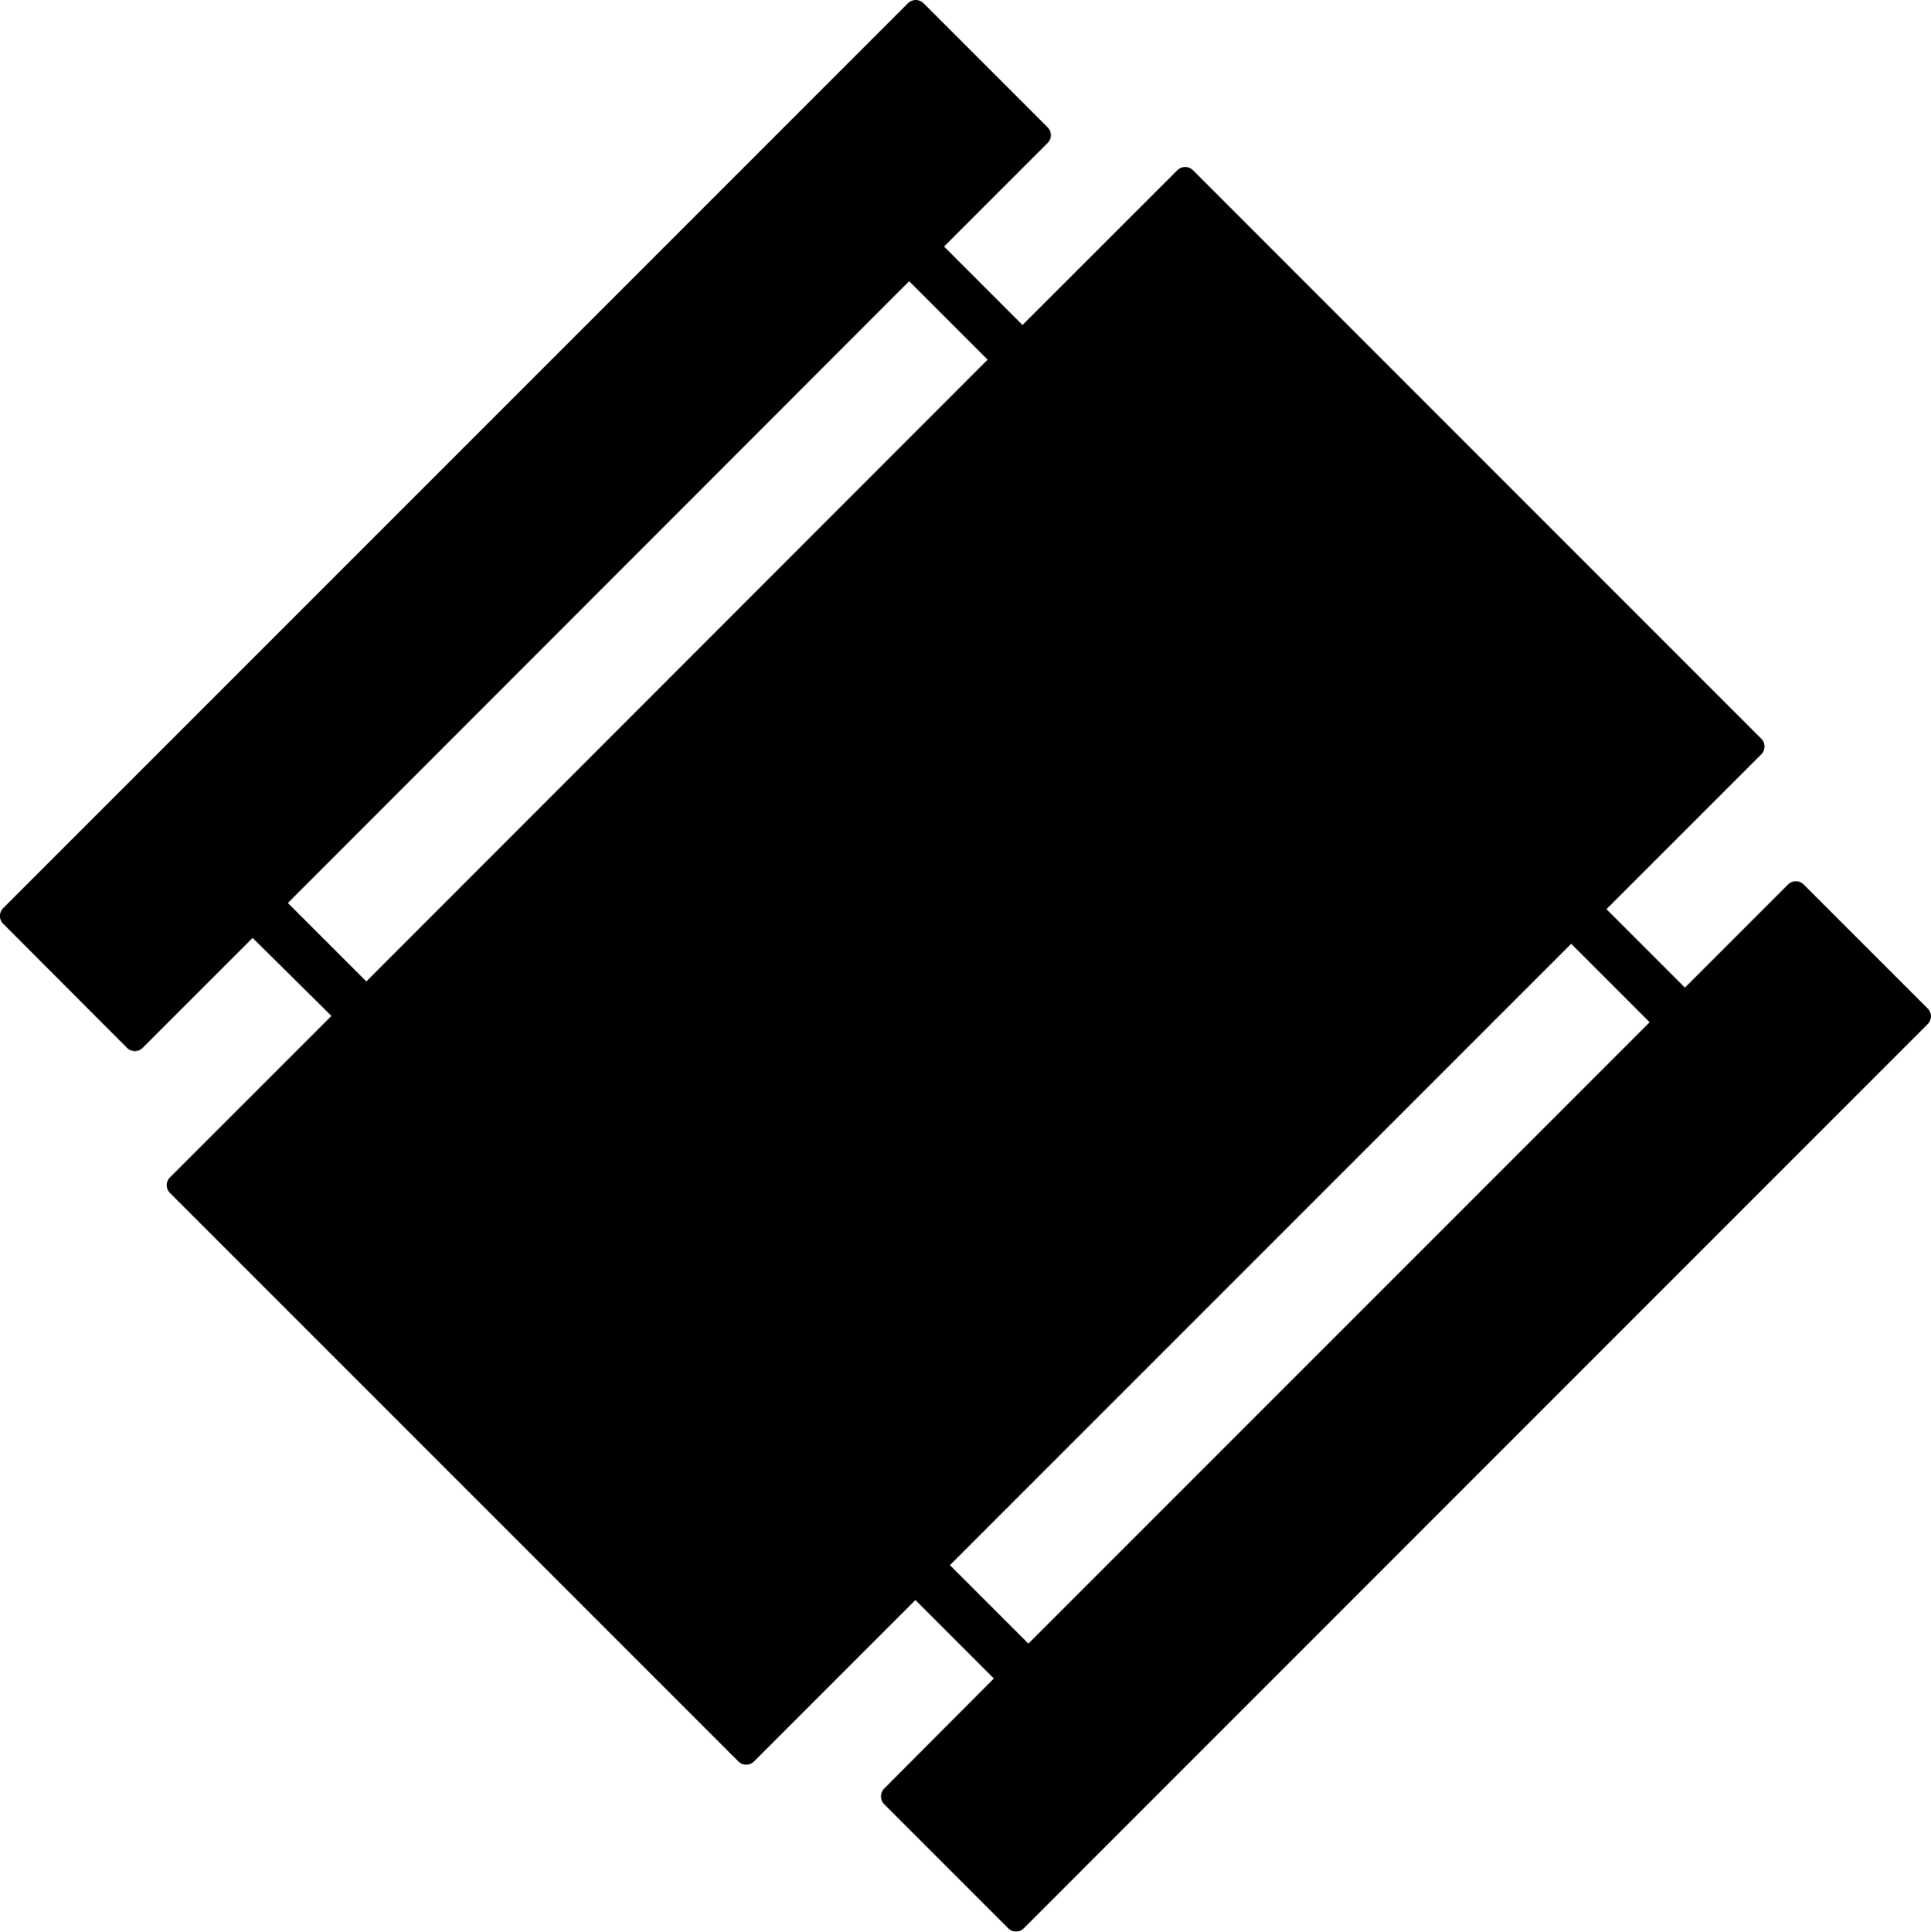 <svg xmlns="http://www.w3.org/2000/svg" viewBox="0 0 212.91 212.96"><title>alto</title><g id="Layer_2" data-name="Layer 2"><g id="Layer_1-2" data-name="Layer 1"><path d="M212.56,111.2,198.87,97.51a1.22,1.22,0,0,0-1.72,0l-11.37,11.37-8.65-8.65L194.2,83.16a1.22,1.22,0,0,0,0-1.72L131.54,18.77a1.22,1.22,0,0,0-1.73,0L112.74,35.83l-8.65-8.65,11.42-11.42a1.21,1.21,0,0,0,0-1.72L101.83.36a1.21,1.21,0,0,0-1.72,0L.35,100.12a1.21,1.21,0,0,0,0,1.72L14,115.52a1.22,1.22,0,0,0,1.73,0l12.12-12.12L36.54,112l-17.8,17.8a1.21,1.21,0,0,0,0,1.72l62.68,62.68a1.21,1.21,0,0,0,1.71,0l17.8-17.8,8.65,8.65L97.49,197.18a1.23,1.23,0,0,0,0,1.73l13.68,13.68a1.21,1.21,0,0,0,1.71,0l99.67-99.69A1.21,1.21,0,0,0,212.56,111.2Zm-172.17-3-8.65-8.65L100.24,31l8.65,8.65Zm73,73-8.65-8.65,68.5-68.5,8.65,8.65Z"/></g></g></svg>
